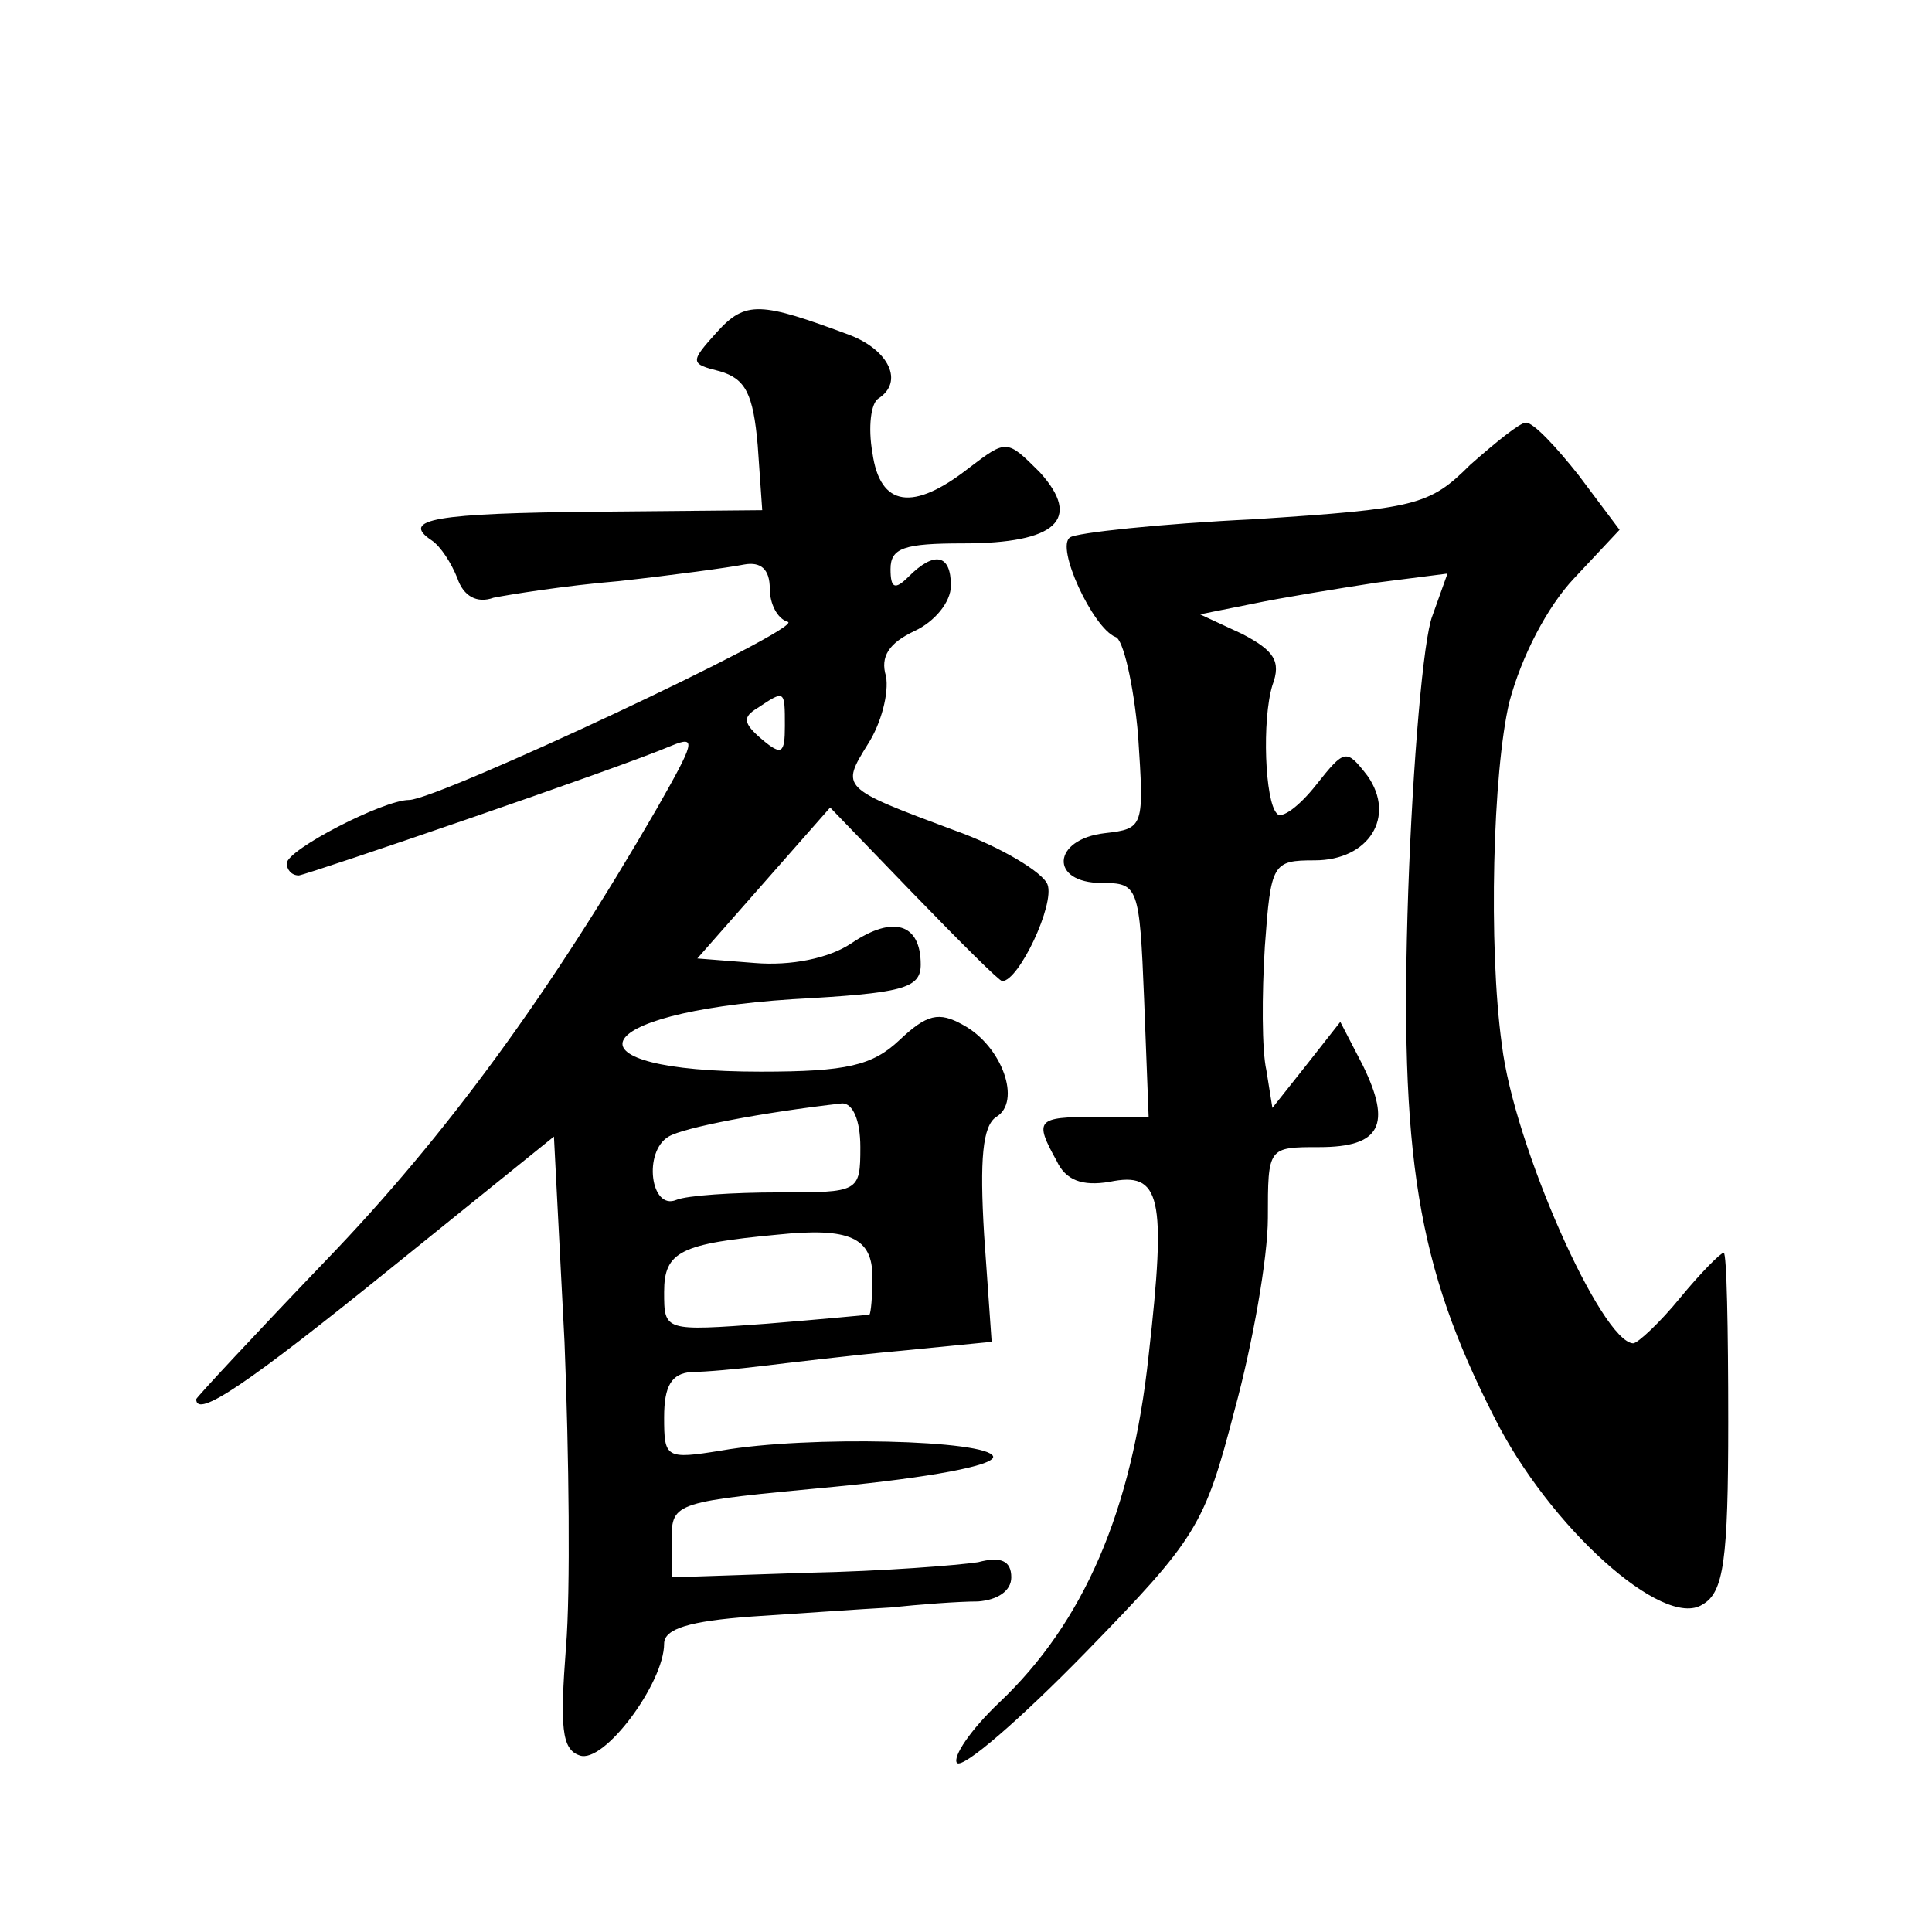 <?xml version="1.0" standalone="no"?>
<!DOCTYPE svg PUBLIC "-//W3C//DTD SVG 20010904//EN"
 "http://www.w3.org/TR/2001/REC-SVG-20010904/DTD/svg10.dtd">
<svg version="1.0" xmlns="http://www.w3.org/2000/svg"
 width="128pt" height="128pt" viewBox="0 0 128 128"
 preserveAspectRatio="xMidYMid meet">
<g transform="translate(0,128) scale(0.1,-0.1)"
fill="#0" stroke="none">
<path d="M475 1060 c-18 -20 -18 -21 2 -26 17 -5 22 -15 25 -49 l3 -43 -109 -1
c-108 -1 -131 -5 -110 -19 6 -4 13 -15 17 -25 4 -12 13 -17 24 -13 10 2 47 8 83
11 36 4 73 9 83 11 11 2 17 -3 17 -16 0 -10 5 -20 12 -22 11 -4 -232 -118 -251
-118 -17 0 -81 -33 -81 -42 0 -4 3 -8 8 -8 7 1 212 71 247 86 17 7 15 2 -10 -42
-70 -121 -139 -216 -219 -299 -47 -49 -86 -91 -86 -92 0 -13 34 10 128 86 l109
88 7 -136 c3 -75 4 -166 1 -202 -4 -53 -3 -68 9 -72 16 -6 56 48 56 74 0 10 17
15 58 18 31 2 73 5 92 6 19 2 45 4 58 4 13 1 22 7 22 16 0 11 -7 14 -22 10 -13
-2 -63 -6 -113 -7 l-90 -3 0 25 c0 25 2 25 108 35 62 6 106 14 105 20 -3 11 -123
14 -180 4 -37 -6 -38 -5 -38 22 0 21 5 29 18 30 9 0 31 2 47 4 17 2 58 7 91 10
l61 6 -5 71 c-3 50 -1 72 8 78 17 10 4 47 -22 61 -16 9 -24 7 -42 -10 -18 -17 -35
-21 -92 -21 -133 0 -117 39 21 48 73 4 85 7 85 23 0 27 -18 33 -46 14 -15 -10 -40
-15 -64 -13 l-38 3 44 50 44 50 55 -57 c31 -32 57 -58 59 -58 11 0 35 51 30 64
-3 8 -31 25 -62 36 -75 28 -75 28 -57 57 9 14 14 34 12 45 -4 13 2 22 19 30 13
6 24 19 24 30 0 21 -11 23 -28 6 -9 -9 -12 -8 -12 5 0 14 9 17 48 17 62 0 79 16
51 47 -22 22 -22 22 -47 3 -37 -29 -59 -26 -64 10 -3 17 -1 33 4 36 17 11 7 32
-19 42 -59 22 -69 23 -88 2z m45 -261 c0 -18 -2 -20 -15 -9 -13 11 -13 15 -3 21
18 12 18 12 18 -12z m50 -279 c0 -30 -1 -30 -54 -30 -30 0 -61 -2 -68 -5 -17 -7
-22 32 -5 42 10 6 62 16 115 22 7 0 12 -11 12 -29z m8 -86 c0 -13 -1 -24 -2 -25
0 0 -31 -3 -68 -6 -68 -5 -68 -5 -68 21 0 27 11 32 75 38 48 5 63 -2 63 -28z M974
972 c-27 -27 -36 -29 -143 -36 -63 -3 -118 -9 -122 -12 -10 -6 15 -60 30 -66 5
-1 12 -31 15 -65 4 -61 4 -62 -22 -65 -35 -4 -37 -33 -2 -33 24 0 25 -2 28 -77
l3 -78 -36 0 c-38 0 -40 -2 -25 -29 6 -13 17 -17 35 -14 34 7 38 -9 26 -115 -11
-103 -43 -177 -99 -230 -19 -18 -31 -36 -28 -40 4 -4 42 29 85 73 74 76 79 84 99
161 12 44 22 101 22 127 0 47 0 47 34 47 41 0 48 15 29 54 l-15 29 -22 -28 -23
-29 -4 25 c-3 13 -3 50 -1 82 4 55 5 57 33 57 36 0 54 29 35 56 -14 18 -15 18 -34
-6 -11 -14 -23 -23 -26 -19 -8 8 -10 62 -3 85 6 16 1 23 -20 34 l-28 13 35 7 c19
4 56 10 82 14 l47 6 -10 -28 c-6 -15 -13 -97 -16 -182 -6 -176 6 -249 57 -349 36
-72 112 -141 138 -124 14 8 17 29 17 121 0 62 -1 112 -3 112 -2 0 -15 -13 -29 -30
-13 -16 -28 -30 -31 -30 -21 1 -79 131 -87 198 -9 65 -6 181 5 227 8 30 25 63 43
82 l30 32 -27 36 c-15 19 -30 35 -35 35 -4 0 -20 -13 -37 -28z"/>
</g>
</svg>
